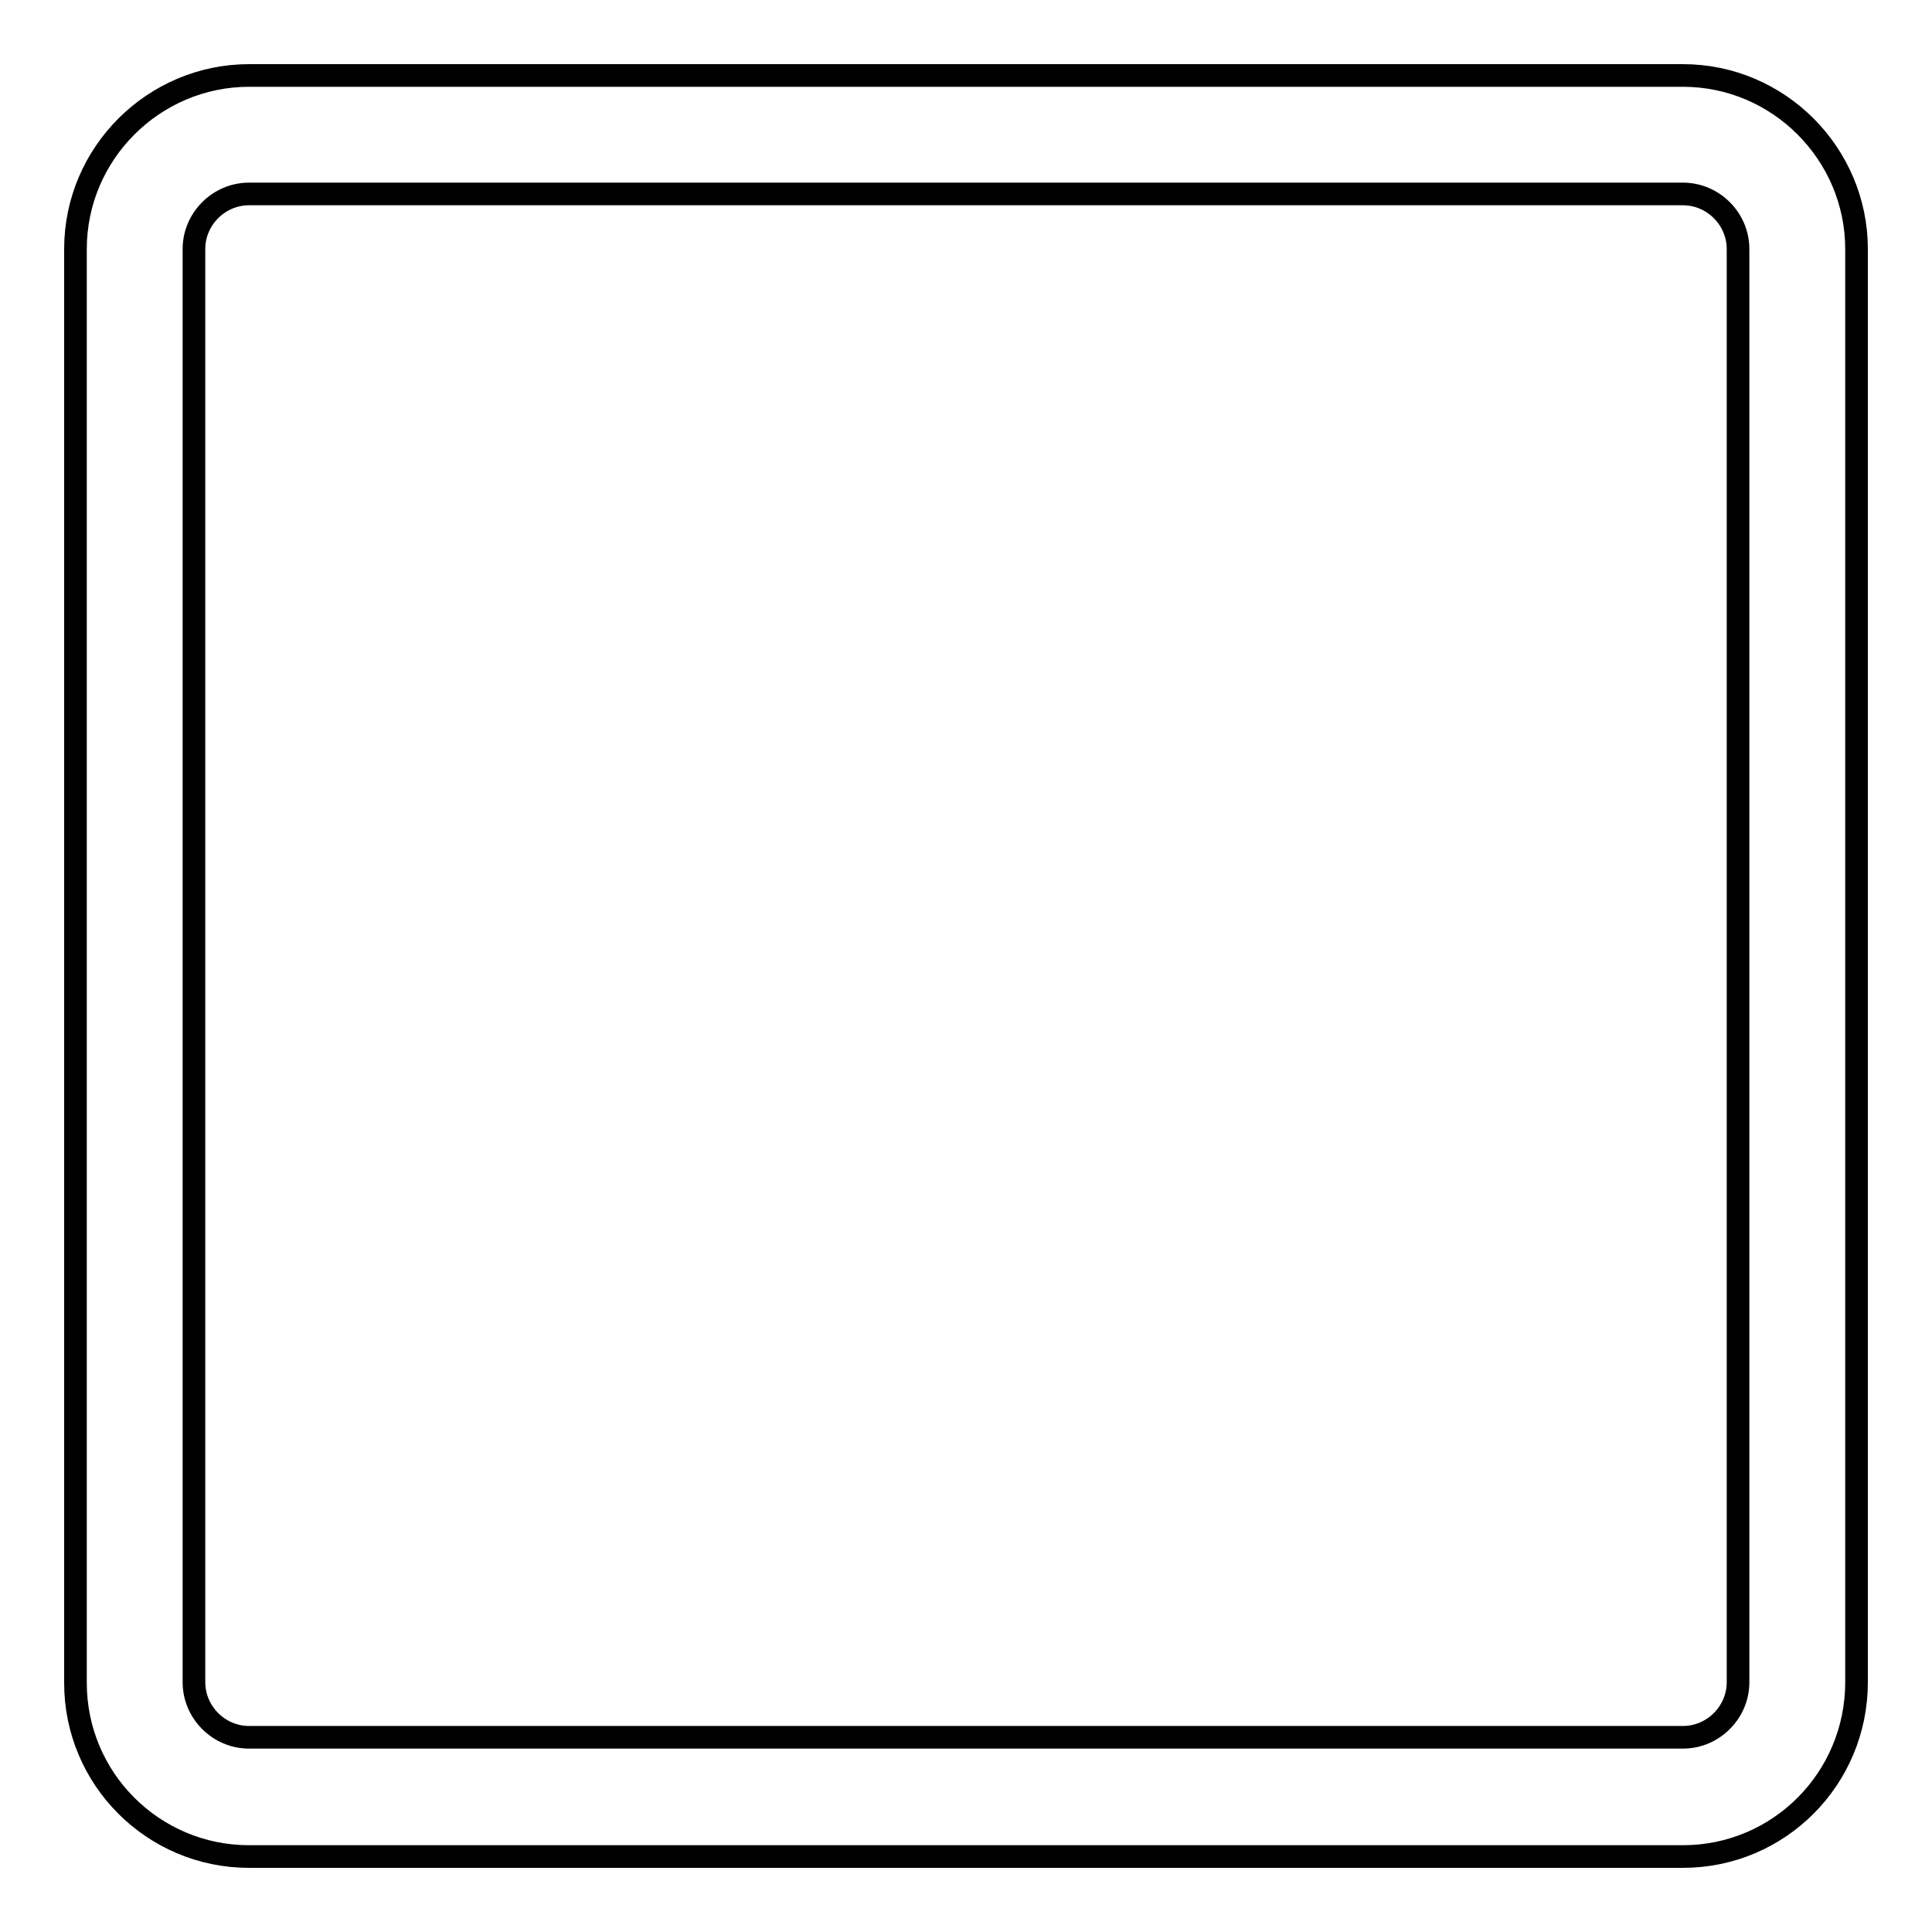 <?xml version="1.0" encoding="utf-8"?>
<!-- Svg Vector Icons : http://www.onlinewebfonts.com/icon -->
<!DOCTYPE svg PUBLIC "-//W3C//DTD SVG 1.1//EN" "http://www.w3.org/Graphics/SVG/1.1/DTD/svg11.dtd">
<svg version="1.1" xmlns="http://www.w3.org/2000/svg" xmlns:xlink="http://www.w3.org/1999/xlink" x="0px" y="0px" viewBox="0 0 256 256" enable-background="new 0 0 256 256" xml:space="preserve">
<g><g><path stroke-width="3" fill-opacity="0" stroke="#000000"  d="M223,246H33c-12.7,0-23-10.3-23-23V33c0-12.7,10.4-23,23-23H223c12.7,0,23,10.4,23,23v189.9C246,235.7,235.7,246,223,246z M33,25.7c-4,0-7.3,3.3-7.3,7.3v189.9c0,4,3.3,7.3,7.3,7.3H223c4,0,7.3-3.3,7.3-7.3V33c0-4-3.3-7.3-7.3-7.3H33z"/></g></g>
</svg>